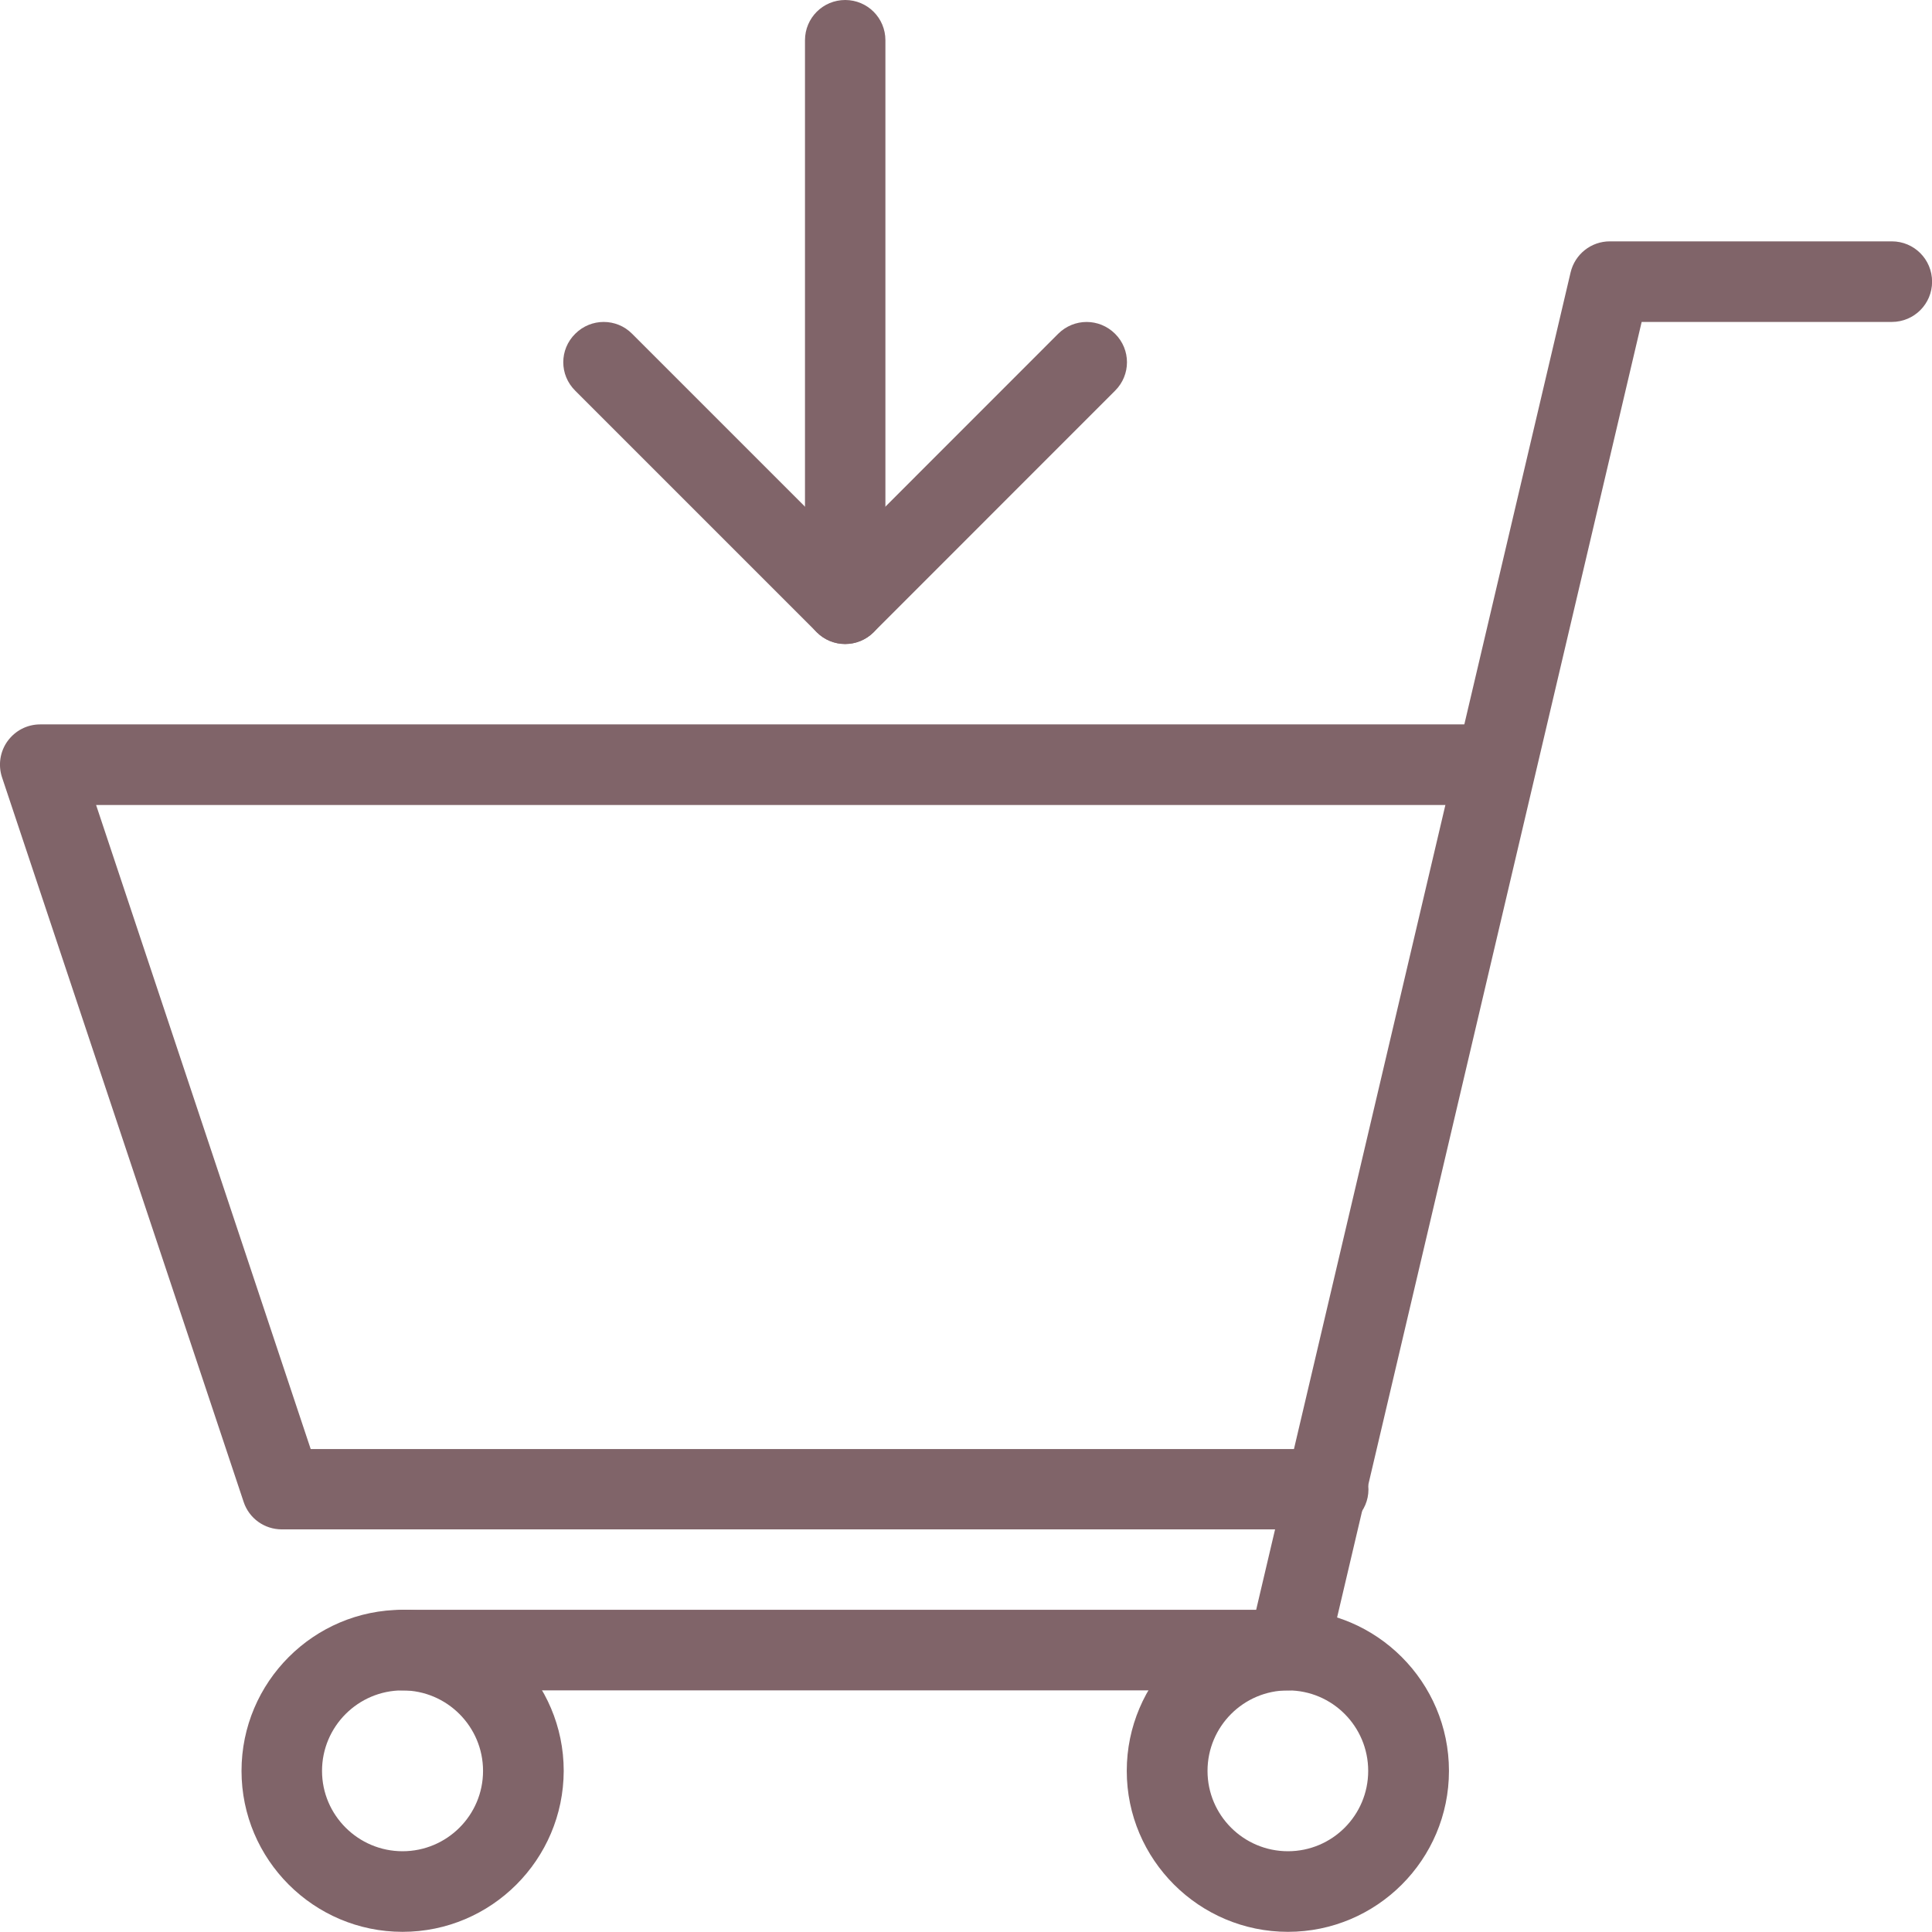 <?xml version="1.0" encoding="utf-8"?>
<!-- Generator: Adobe Illustrator 16.0.0, SVG Export Plug-In . SVG Version: 6.00 Build 0)  -->
<!DOCTYPE svg PUBLIC "-//W3C//DTD SVG 1.1//EN" "http://www.w3.org/Graphics/SVG/1.1/DTD/svg11.dtd">
<svg version="1.1" id="Ebene_1" xmlns="http://www.w3.org/2000/svg" xmlns:xlink="http://www.w3.org/1999/xlink" x="0px" y="0px"
	 width="22.678px" height="22.676px" viewBox="0 0 22.678 22.676" enable-background="new 0 0 22.678 22.676" xml:space="preserve">
<g>
	<path fill="#806469" d="M4.725,19.842c-0.521,0-0.945,0.424-0.945,0.945s0.426,0.943,0.945,0.943c0.521,0,0.945-0.422,0.945-0.943
		S5.246,19.842,4.725,19.842 M4.725,22.676c-1.042,0-1.89-0.848-1.89-1.889c0-1.043,0.848-1.891,1.89-1.891s1.892,0.848,1.892,1.891
		C6.614,21.829,5.767,22.676,4.725,22.676"/>
	<path fill="#806469" d="M15.118,19.842c-0.521,0-0.944,0.424-0.944,0.945s0.424,0.943,0.944,0.943c0.52,0,0.942-0.422,0.942-0.943
		S15.639,19.842,15.118,19.842 M15.118,22.676c-1.042,0-1.892-0.848-1.892-1.889c0-1.043,0.85-1.891,1.892-1.891
		s1.89,0.848,1.89,1.891C17.008,21.829,16.16,22.676,15.118,22.676"/>
	<path fill="#806469" d="M9.921,0c0.261,0,0.472,0.211,0.472,0.472v6.615c0,0.261-0.211,0.472-0.472,0.472S9.449,7.348,9.449,7.087
		V0.472C9.449,0.211,9.66,0,9.921,0"/>
	<path fill="#806469" d="M7.086,3.779c0.121,0,0.242,0.046,0.334,0.139l2.501,2.501l2.5-2.501c0.186-0.185,0.482-0.185,0.668,0
		s0.186,0.483,0,0.668l-2.834,2.835c-0.187,0.185-0.484,0.185-0.668,0L6.752,4.586c-0.187-0.185-0.187-0.483,0-0.668
		C6.845,3.825,6.966,3.779,7.086,3.779"/>
	<path fill="#806469" d="M15.118,19.842H4.724c-0.261,0-0.472-0.211-0.472-0.473s0.211-0.473,0.472-0.473h10.021l3.691-15.699
		c0.051-0.213,0.24-0.364,0.461-0.364h3.309c0.262,0,0.473,0.211,0.473,0.474c0,0.261-0.211,0.472-0.473,0.472h-2.936l-3.691,15.7
		C15.528,19.691,15.337,19.842,15.118,19.842"/>
	<path fill="#806469" d="M15.59,17.952H3.308c-0.204,0-0.384-0.129-0.448-0.322L0.024,9.125C-0.024,8.981,0,8.822,0.089,8.699
		c0.09-0.123,0.229-0.196,0.384-0.196H17.48c0.264,0,0.475,0.212,0.475,0.474c0,0.261-0.211,0.472-0.475,0.472H1.128l2.519,7.56
		H15.59c0.262,0,0.473,0.211,0.473,0.474C16.063,17.741,15.852,17.952,15.59,17.952"/>
</g>
</svg>
